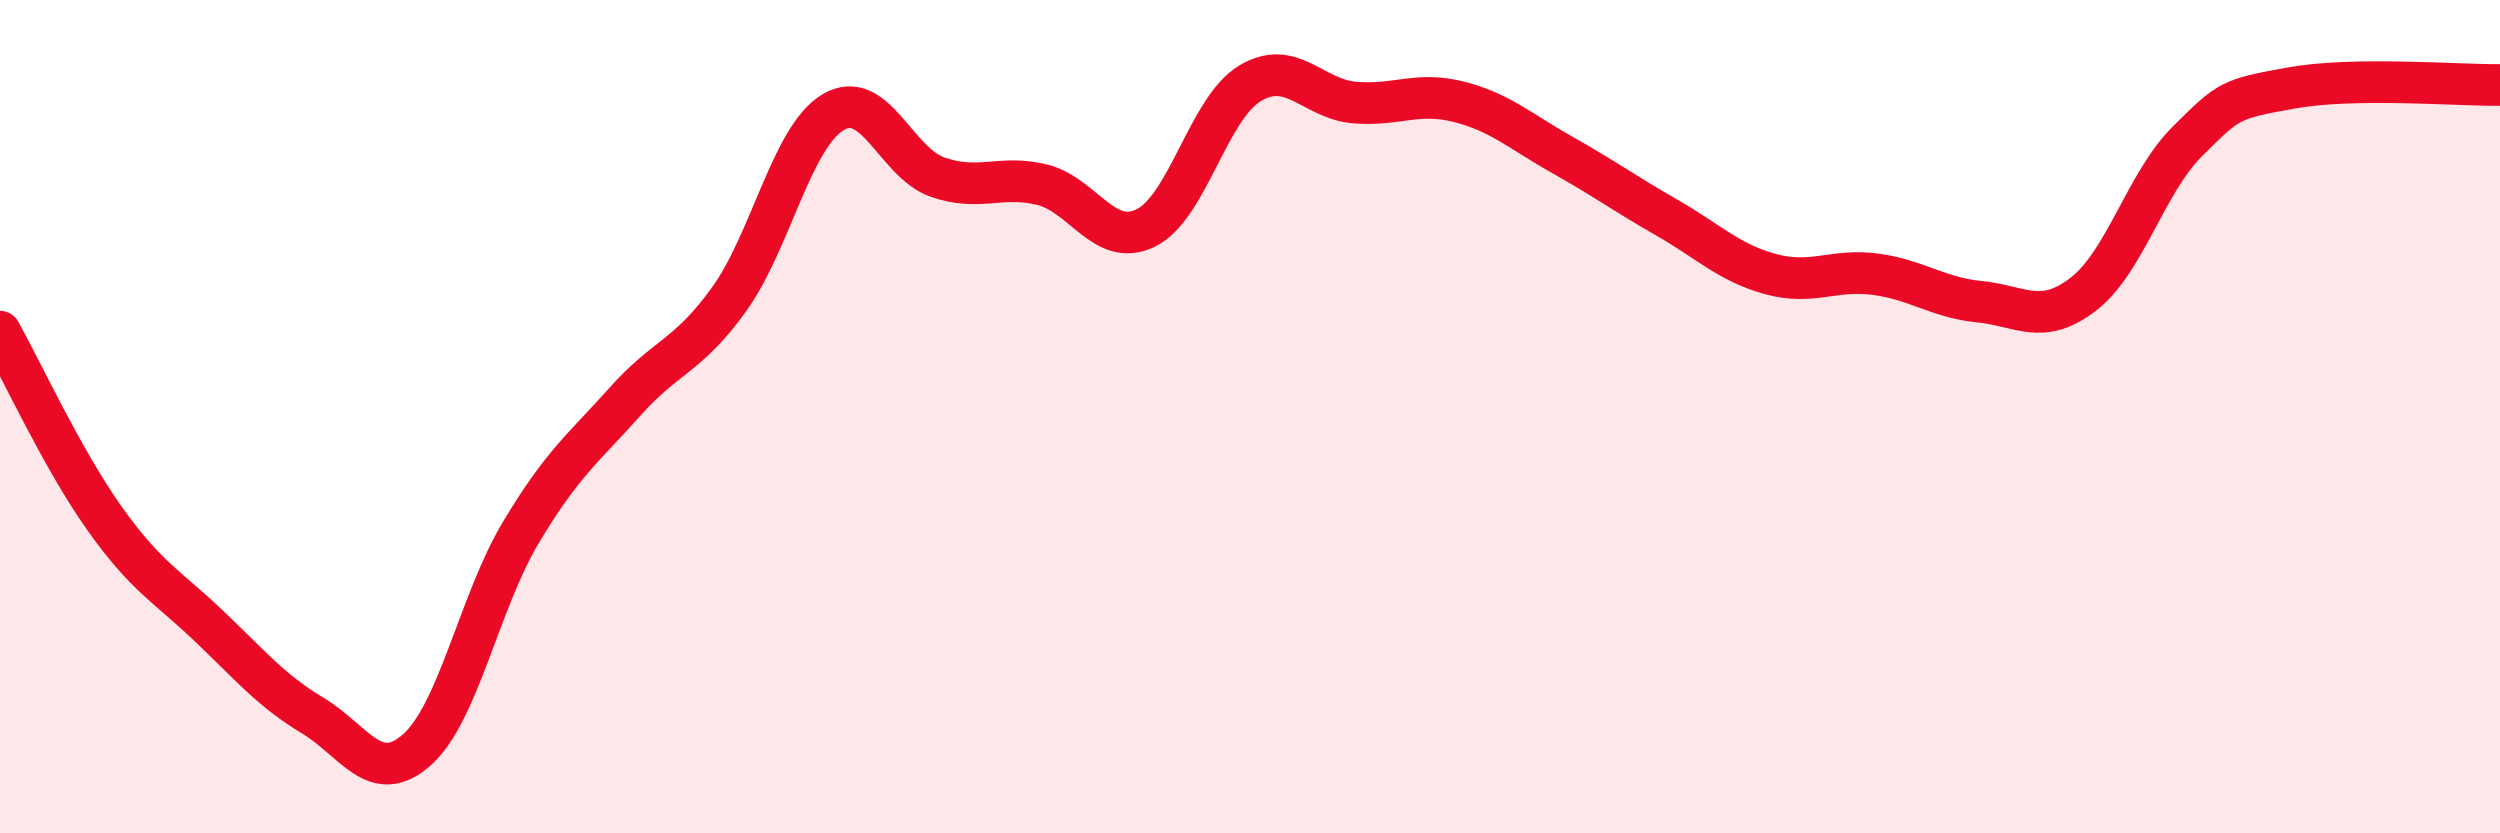 
    <svg width="60" height="20" viewBox="0 0 60 20" xmlns="http://www.w3.org/2000/svg">
      <path
        d="M 0,7.96 C 0.5,8.85 1.5,11.02 2.5,12.43 C 3.5,13.84 4,14.06 5,15.01 C 6,15.96 6.5,16.57 7.5,17.17 C 8.5,17.77 9,18.88 10,18 C 11,17.12 11.5,14.45 12.5,12.78 C 13.5,11.11 14,10.76 15,9.64 C 16,8.52 16.5,8.57 17.5,7.18 C 18.5,5.79 19,3.28 20,2.69 C 21,2.1 21.5,3.9 22.5,4.25 C 23.5,4.6 24,4.19 25,4.43 C 26,4.67 26.5,5.96 27.5,5.47 C 28.5,4.98 29,2.6 30,2 C 31,1.4 31.5,2.37 32.5,2.46 C 33.5,2.55 34,2.19 35,2.44 C 36,2.69 36.5,3.16 37.5,3.72 C 38.5,4.28 39,4.65 40,5.22 C 41,5.79 41.5,6.31 42.5,6.58 C 43.5,6.85 44,6.45 45,6.58 C 46,6.71 46.5,7.14 47.5,7.24 C 48.5,7.34 49,7.83 50,7.06 C 51,6.29 51.5,4.38 52.5,3.39 C 53.5,2.4 53.5,2.38 55,2.11 C 56.5,1.84 59,2.05 60,2.04L60 20L0 20Z"
        fill="#EB0A25"
        opacity="0.1"
        stroke-linecap="round"
        stroke-linejoin="round"
      />
      <path
        d="M 0,7.96 C 0.5,8.85 1.5,11.02 2.5,12.43 C 3.5,13.84 4,14.06 5,15.01 C 6,15.96 6.5,16.57 7.5,17.17 C 8.5,17.77 9,18.88 10,18 C 11,17.12 11.5,14.45 12.5,12.78 C 13.5,11.11 14,10.76 15,9.64 C 16,8.52 16.5,8.57 17.5,7.18 C 18.5,5.79 19,3.28 20,2.69 C 21,2.1 21.5,3.9 22.5,4.25 C 23.5,4.6 24,4.19 25,4.43 C 26,4.67 26.5,5.96 27.5,5.47 C 28.5,4.98 29,2.6 30,2 C 31,1.4 31.5,2.37 32.5,2.46 C 33.5,2.55 34,2.19 35,2.44 C 36,2.69 36.5,3.16 37.5,3.72 C 38.5,4.28 39,4.65 40,5.22 C 41,5.79 41.5,6.31 42.5,6.58 C 43.5,6.85 44,6.45 45,6.58 C 46,6.71 46.5,7.14 47.5,7.24 C 48.5,7.34 49,7.83 50,7.06 C 51,6.29 51.5,4.38 52.5,3.39 C 53.5,2.4 53.5,2.38 55,2.11 C 56.5,1.84 59,2.05 60,2.04"
        stroke="#EB0A25"
        stroke-width="1"
        fill="none"
        stroke-linecap="round"
        stroke-linejoin="round"
      />
    </svg>
  